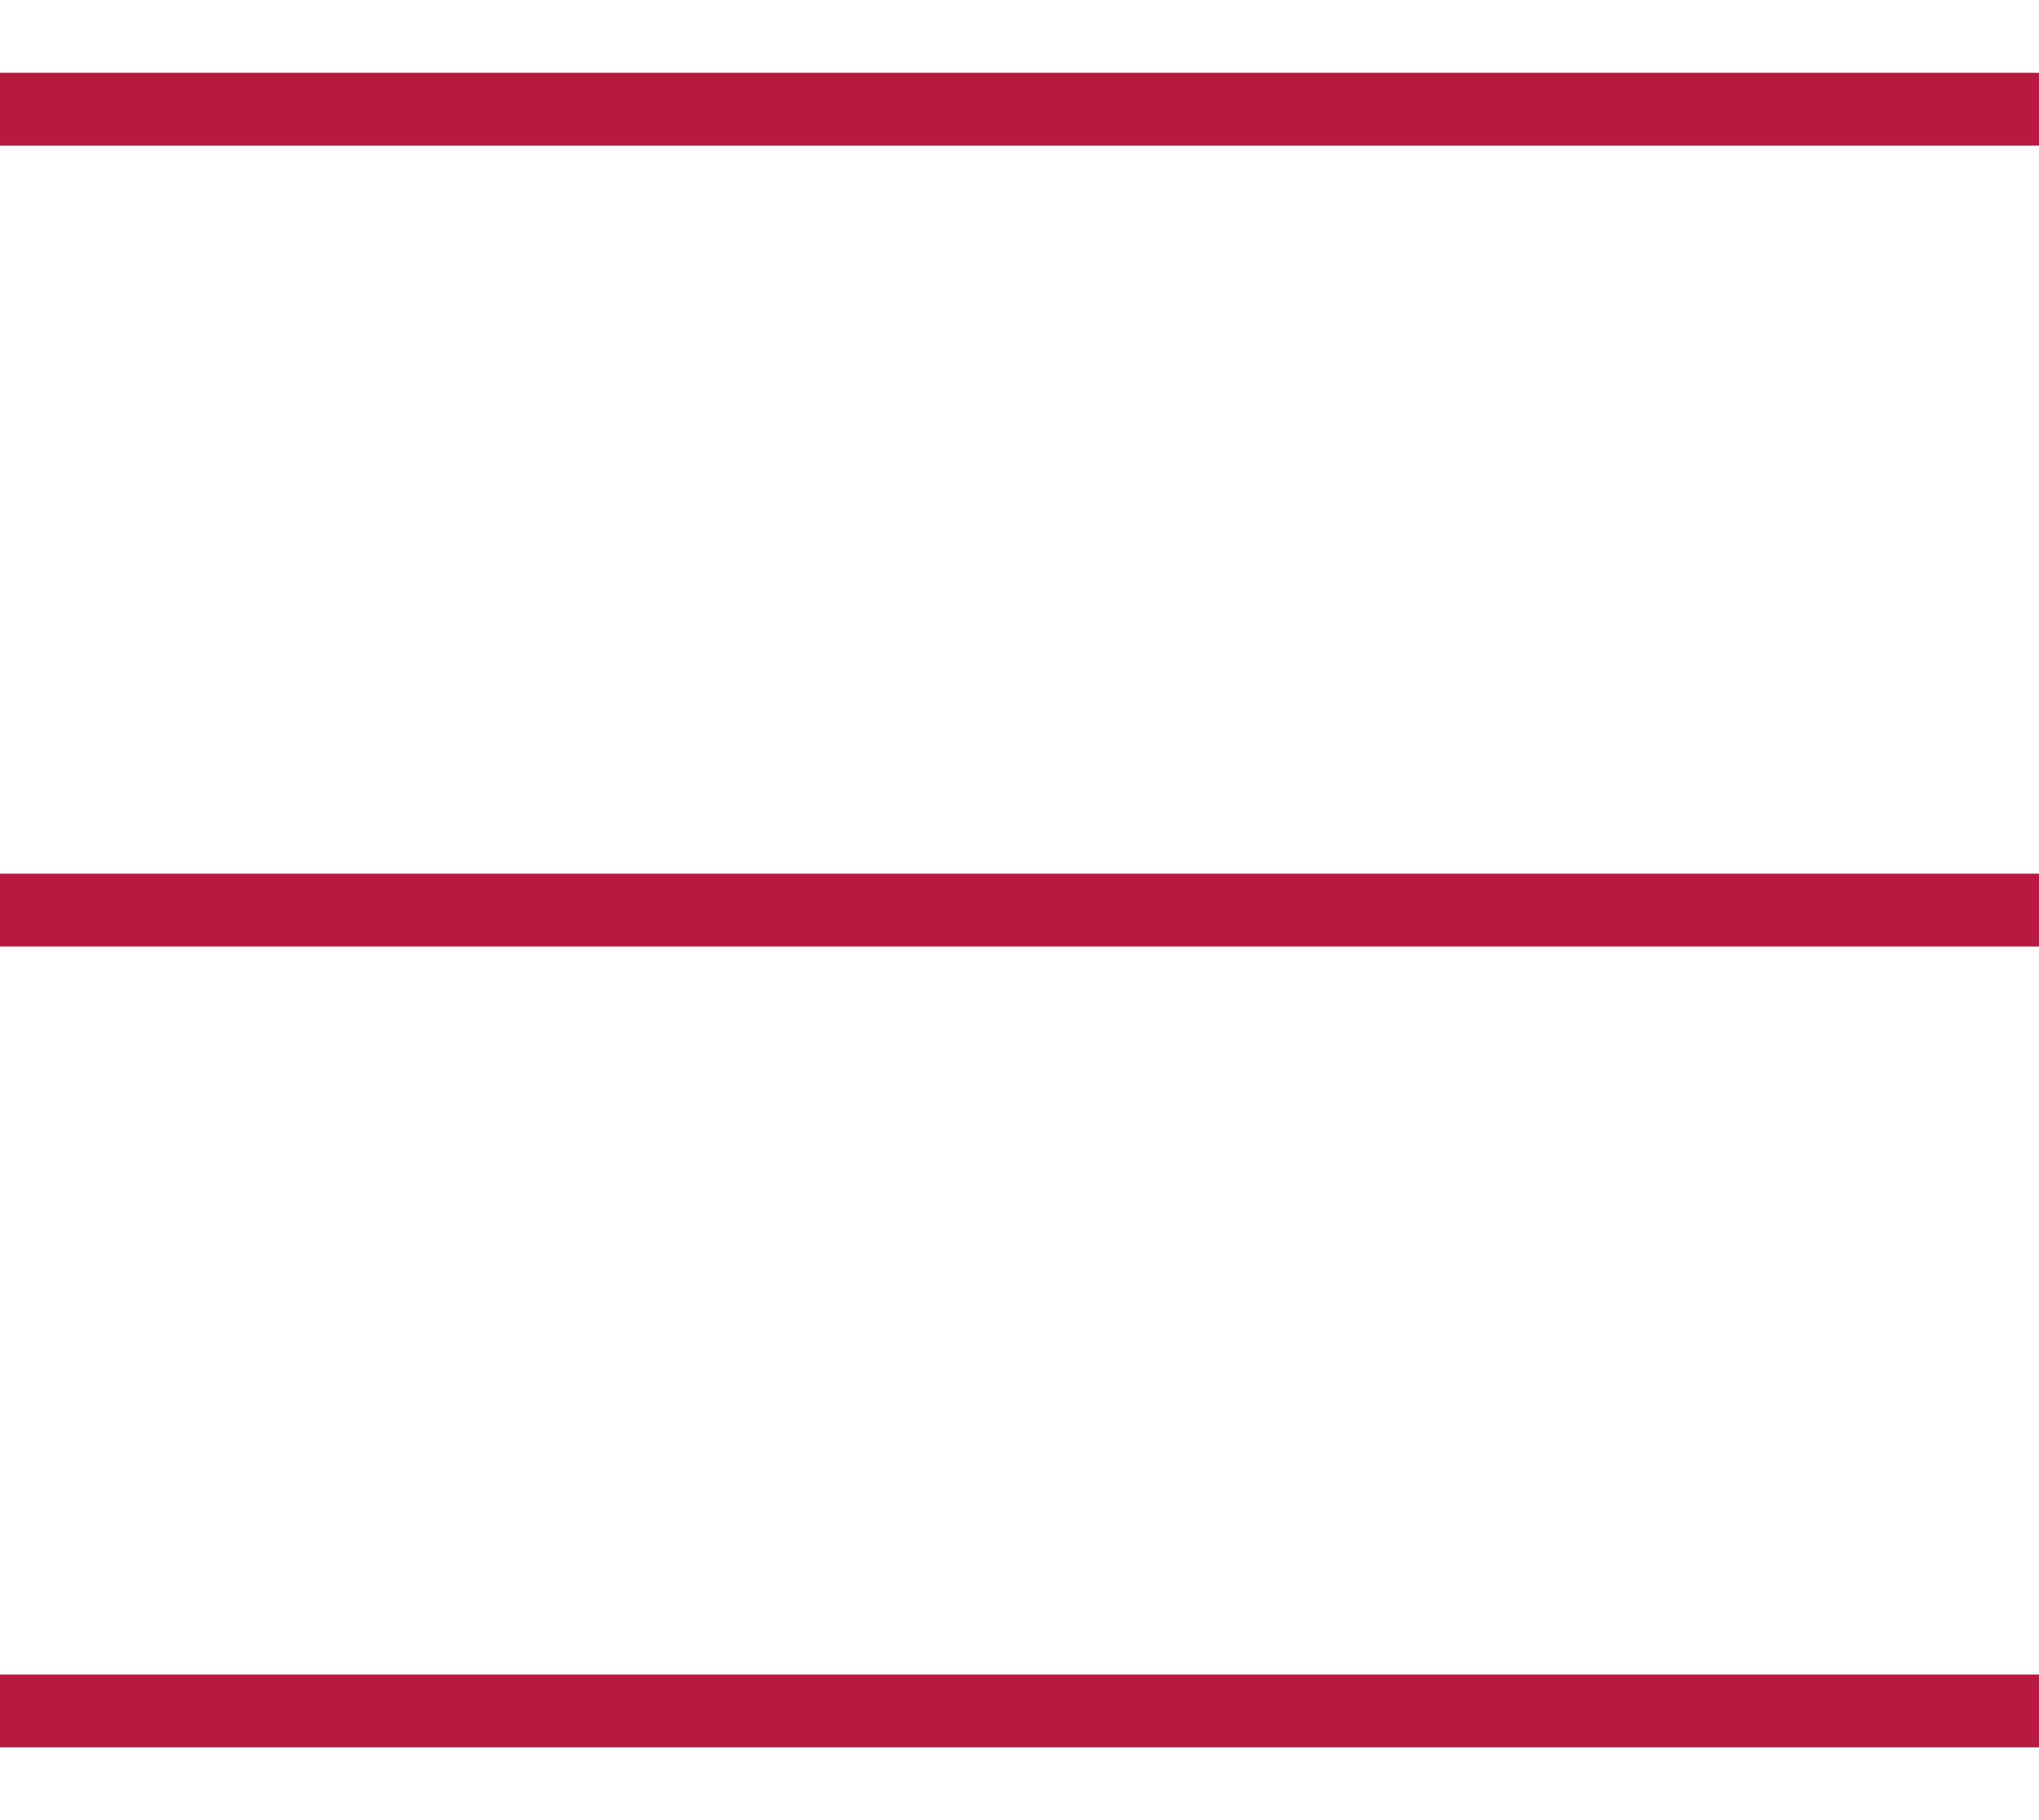 <svg xmlns="http://www.w3.org/2000/svg" xmlns:xlink="http://www.w3.org/1999/xlink" width="28" height="25" viewBox="0 0 28 25">
  <defs>
    <clipPath id="clip-path">
      <rect width="28" height="25" fill="none"/>
    </clipPath>
  </defs>
  <g id="Repeat_Grid_5" data-name="Repeat Grid 5" clip-path="url(#clip-path)">
    <g transform="translate(8315.5 15217)">
      <line id="Line_18" data-name="Line 18" x2="56" transform="translate(-8315.5 -15215.5)" fill="none" stroke="#b7193f" stroke-width="1"/>
    </g>
    <g transform="translate(8315.5 15228)">
      <line id="Line_18-2" data-name="Line 18" x2="56" transform="translate(-8315.5 -15215.5)" fill="none" stroke="#b7193f" stroke-width="1"/>
    </g>
    <g transform="translate(8315.5 15239)">
      <line id="Line_18-3" data-name="Line 18" x2="56" transform="translate(-8315.5 -15215.5)" fill="none" stroke="#b7193f" stroke-width="1"/>
    </g>
  </g>
</svg>
